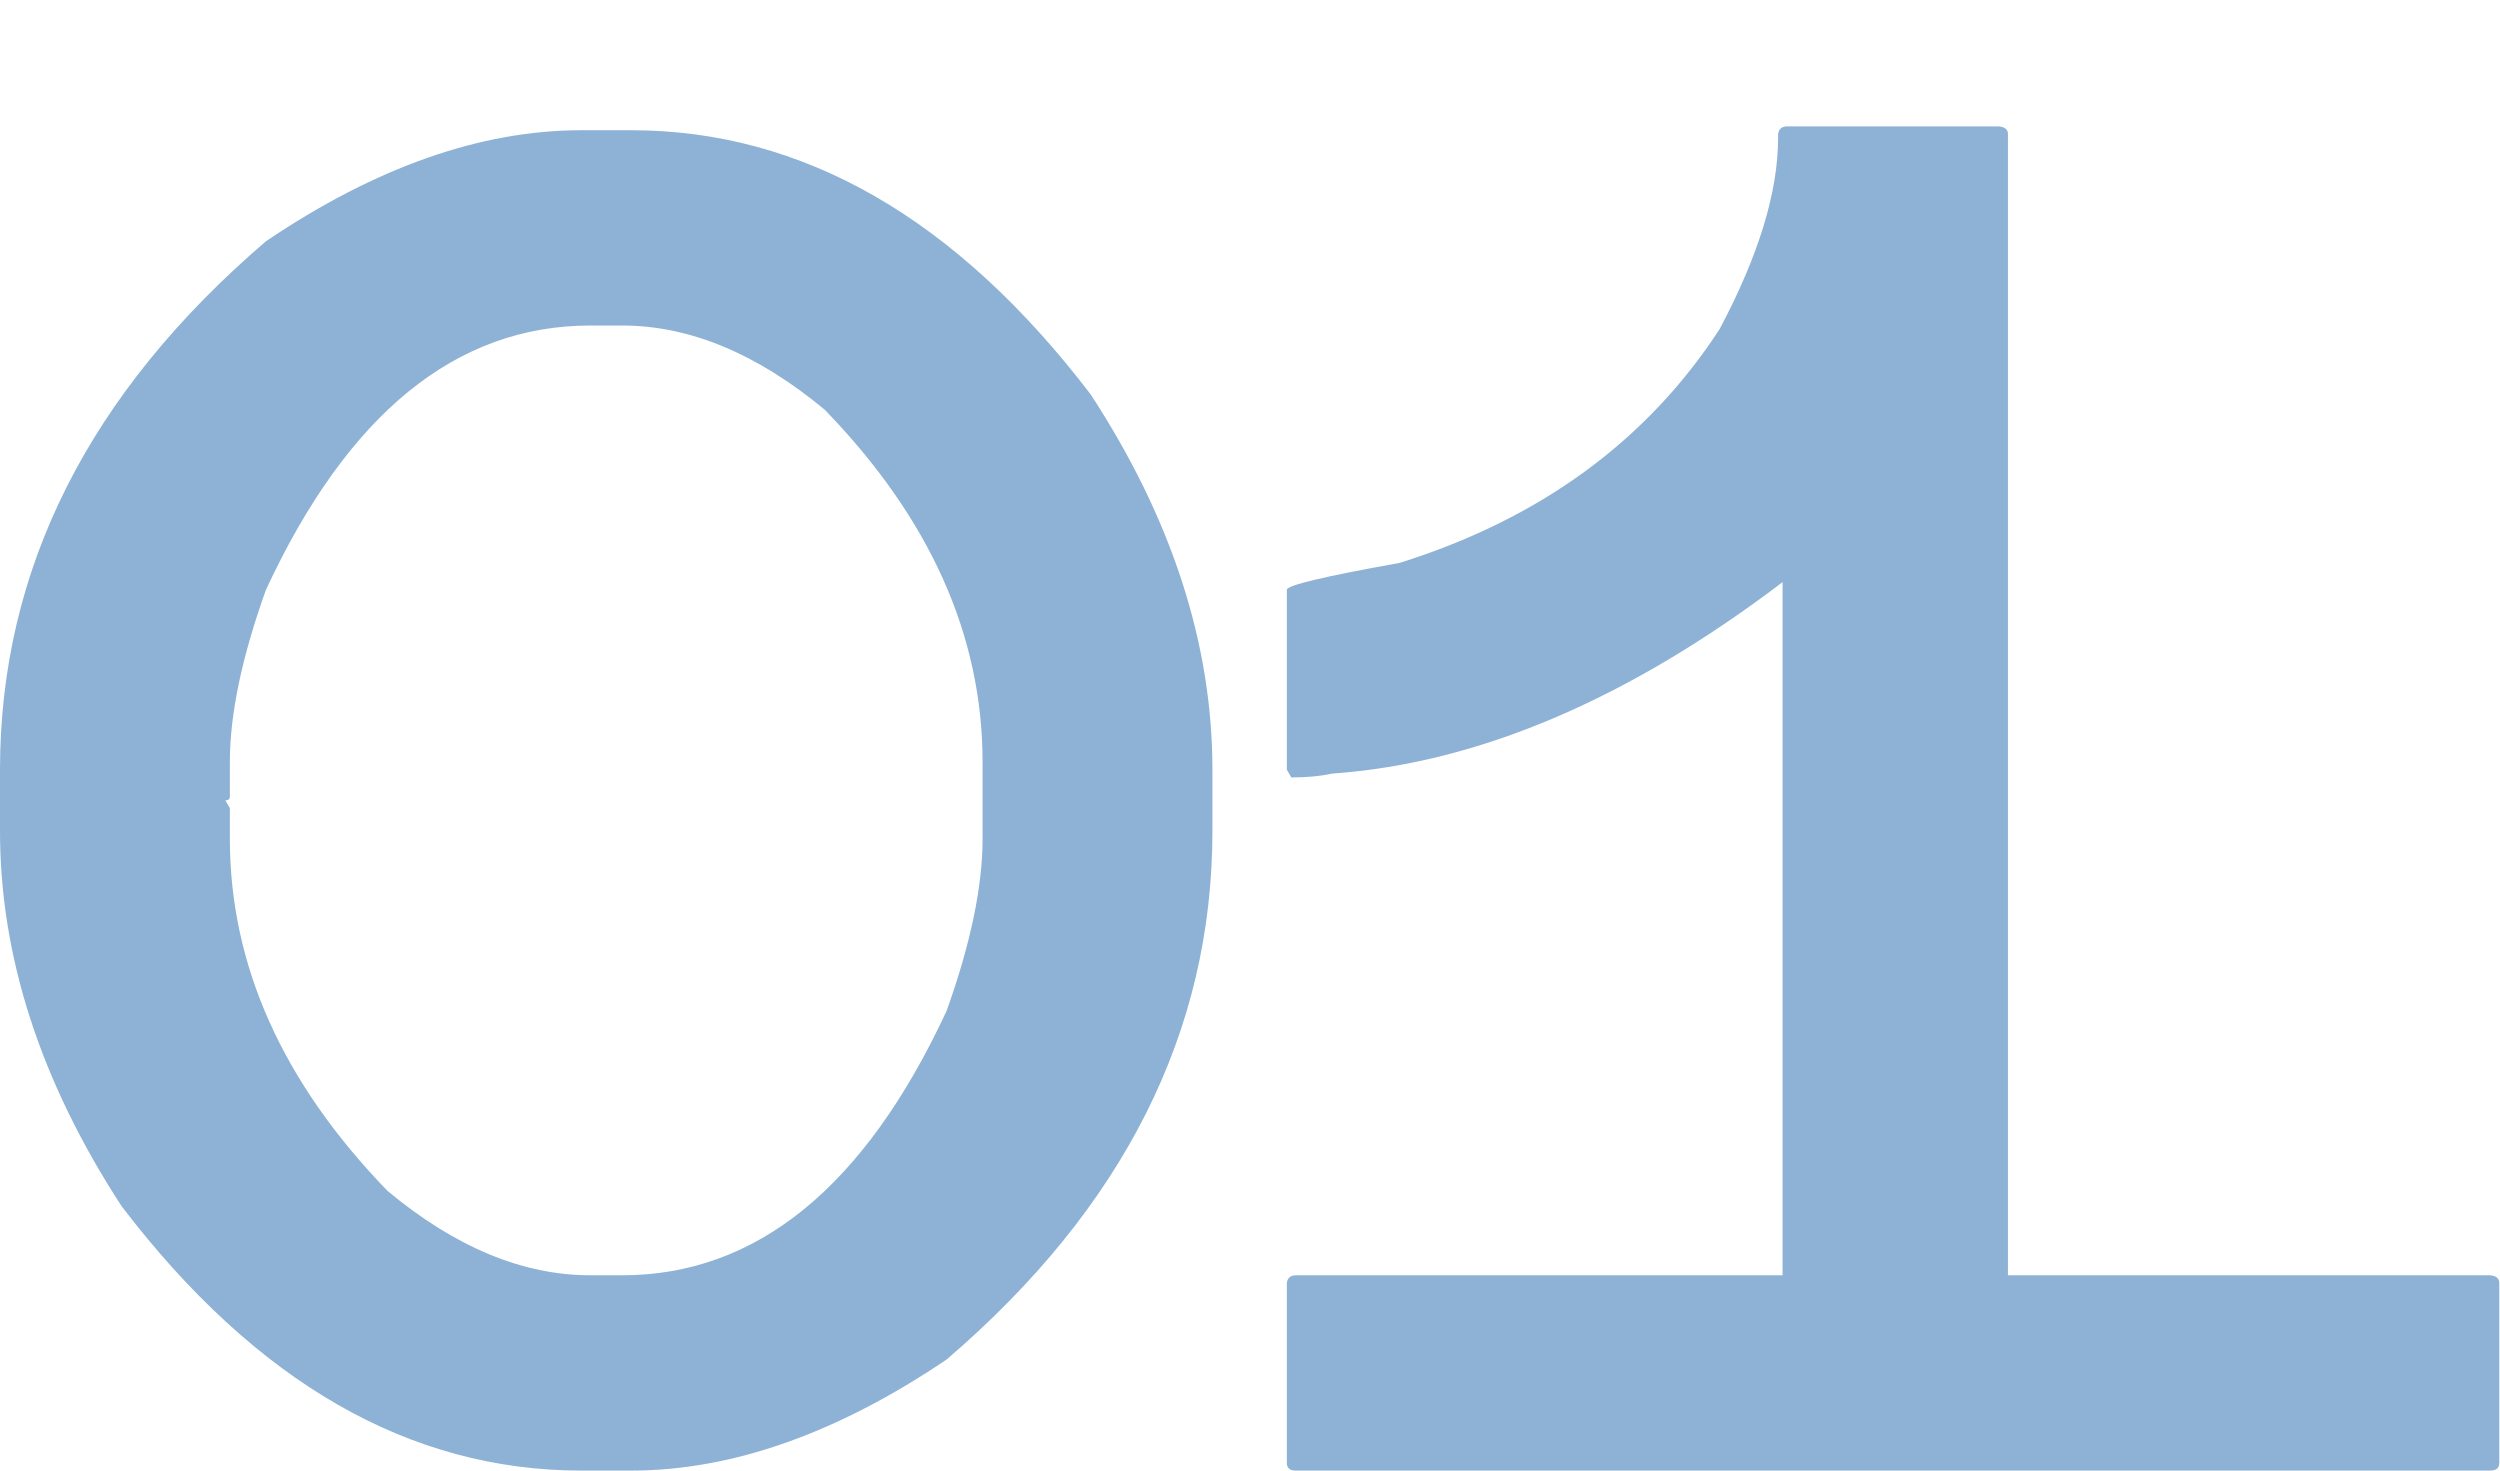 <?xml version="1.0" encoding="UTF-8"?> <svg xmlns="http://www.w3.org/2000/svg" width="34" height="20" viewBox="0 0 34 20" fill="none"> <path d="M7.907 1.771H8.582C10.921 1.771 13.005 2.969 14.834 5.365C15.938 7.057 16.489 8.759 16.489 10.469V11.302C16.489 14.028 15.284 16.424 12.873 18.49C11.381 19.497 9.951 20 8.582 20H7.907C5.568 20 3.484 18.802 1.655 16.406C0.552 14.713 0 13.012 0 11.302V10.469C0 7.743 1.206 5.347 3.617 3.281C5.108 2.274 6.538 1.771 7.907 1.771ZM3.126 10.365V10.833C3.126 10.868 3.106 10.885 3.065 10.885L3.126 10.99V11.406C3.126 13.125 3.841 14.722 5.272 16.198C6.191 16.962 7.111 17.344 8.03 17.344H8.459C10.288 17.344 11.759 16.146 12.873 13.75C13.2 12.838 13.363 12.057 13.363 11.406V10.365C13.363 8.646 12.648 7.049 11.217 5.573C10.298 4.809 9.379 4.427 8.459 4.427H8.03C6.201 4.427 4.73 5.625 3.617 8.021C3.29 8.932 3.126 9.714 3.126 10.365ZM24.305 1.719H27.186C27.267 1.727 27.308 1.762 27.308 1.823V17.344H33.867C33.949 17.352 33.99 17.387 33.99 17.448V19.896C33.99 19.965 33.949 20 33.867 20H17.623C17.541 20 17.501 19.965 17.501 19.896V17.448C17.511 17.378 17.552 17.344 17.623 17.344H24.243V7.917C22.139 9.514 20.096 10.382 18.114 10.521C17.96 10.556 17.776 10.573 17.562 10.573L17.501 10.469V8.021C17.501 7.96 18.011 7.839 19.033 7.656C20.944 7.057 22.394 5.998 23.385 4.479C23.916 3.481 24.182 2.613 24.182 1.875V1.823C24.192 1.753 24.233 1.719 24.305 1.719Z" fill="#8DB2D5"></path> </svg> 